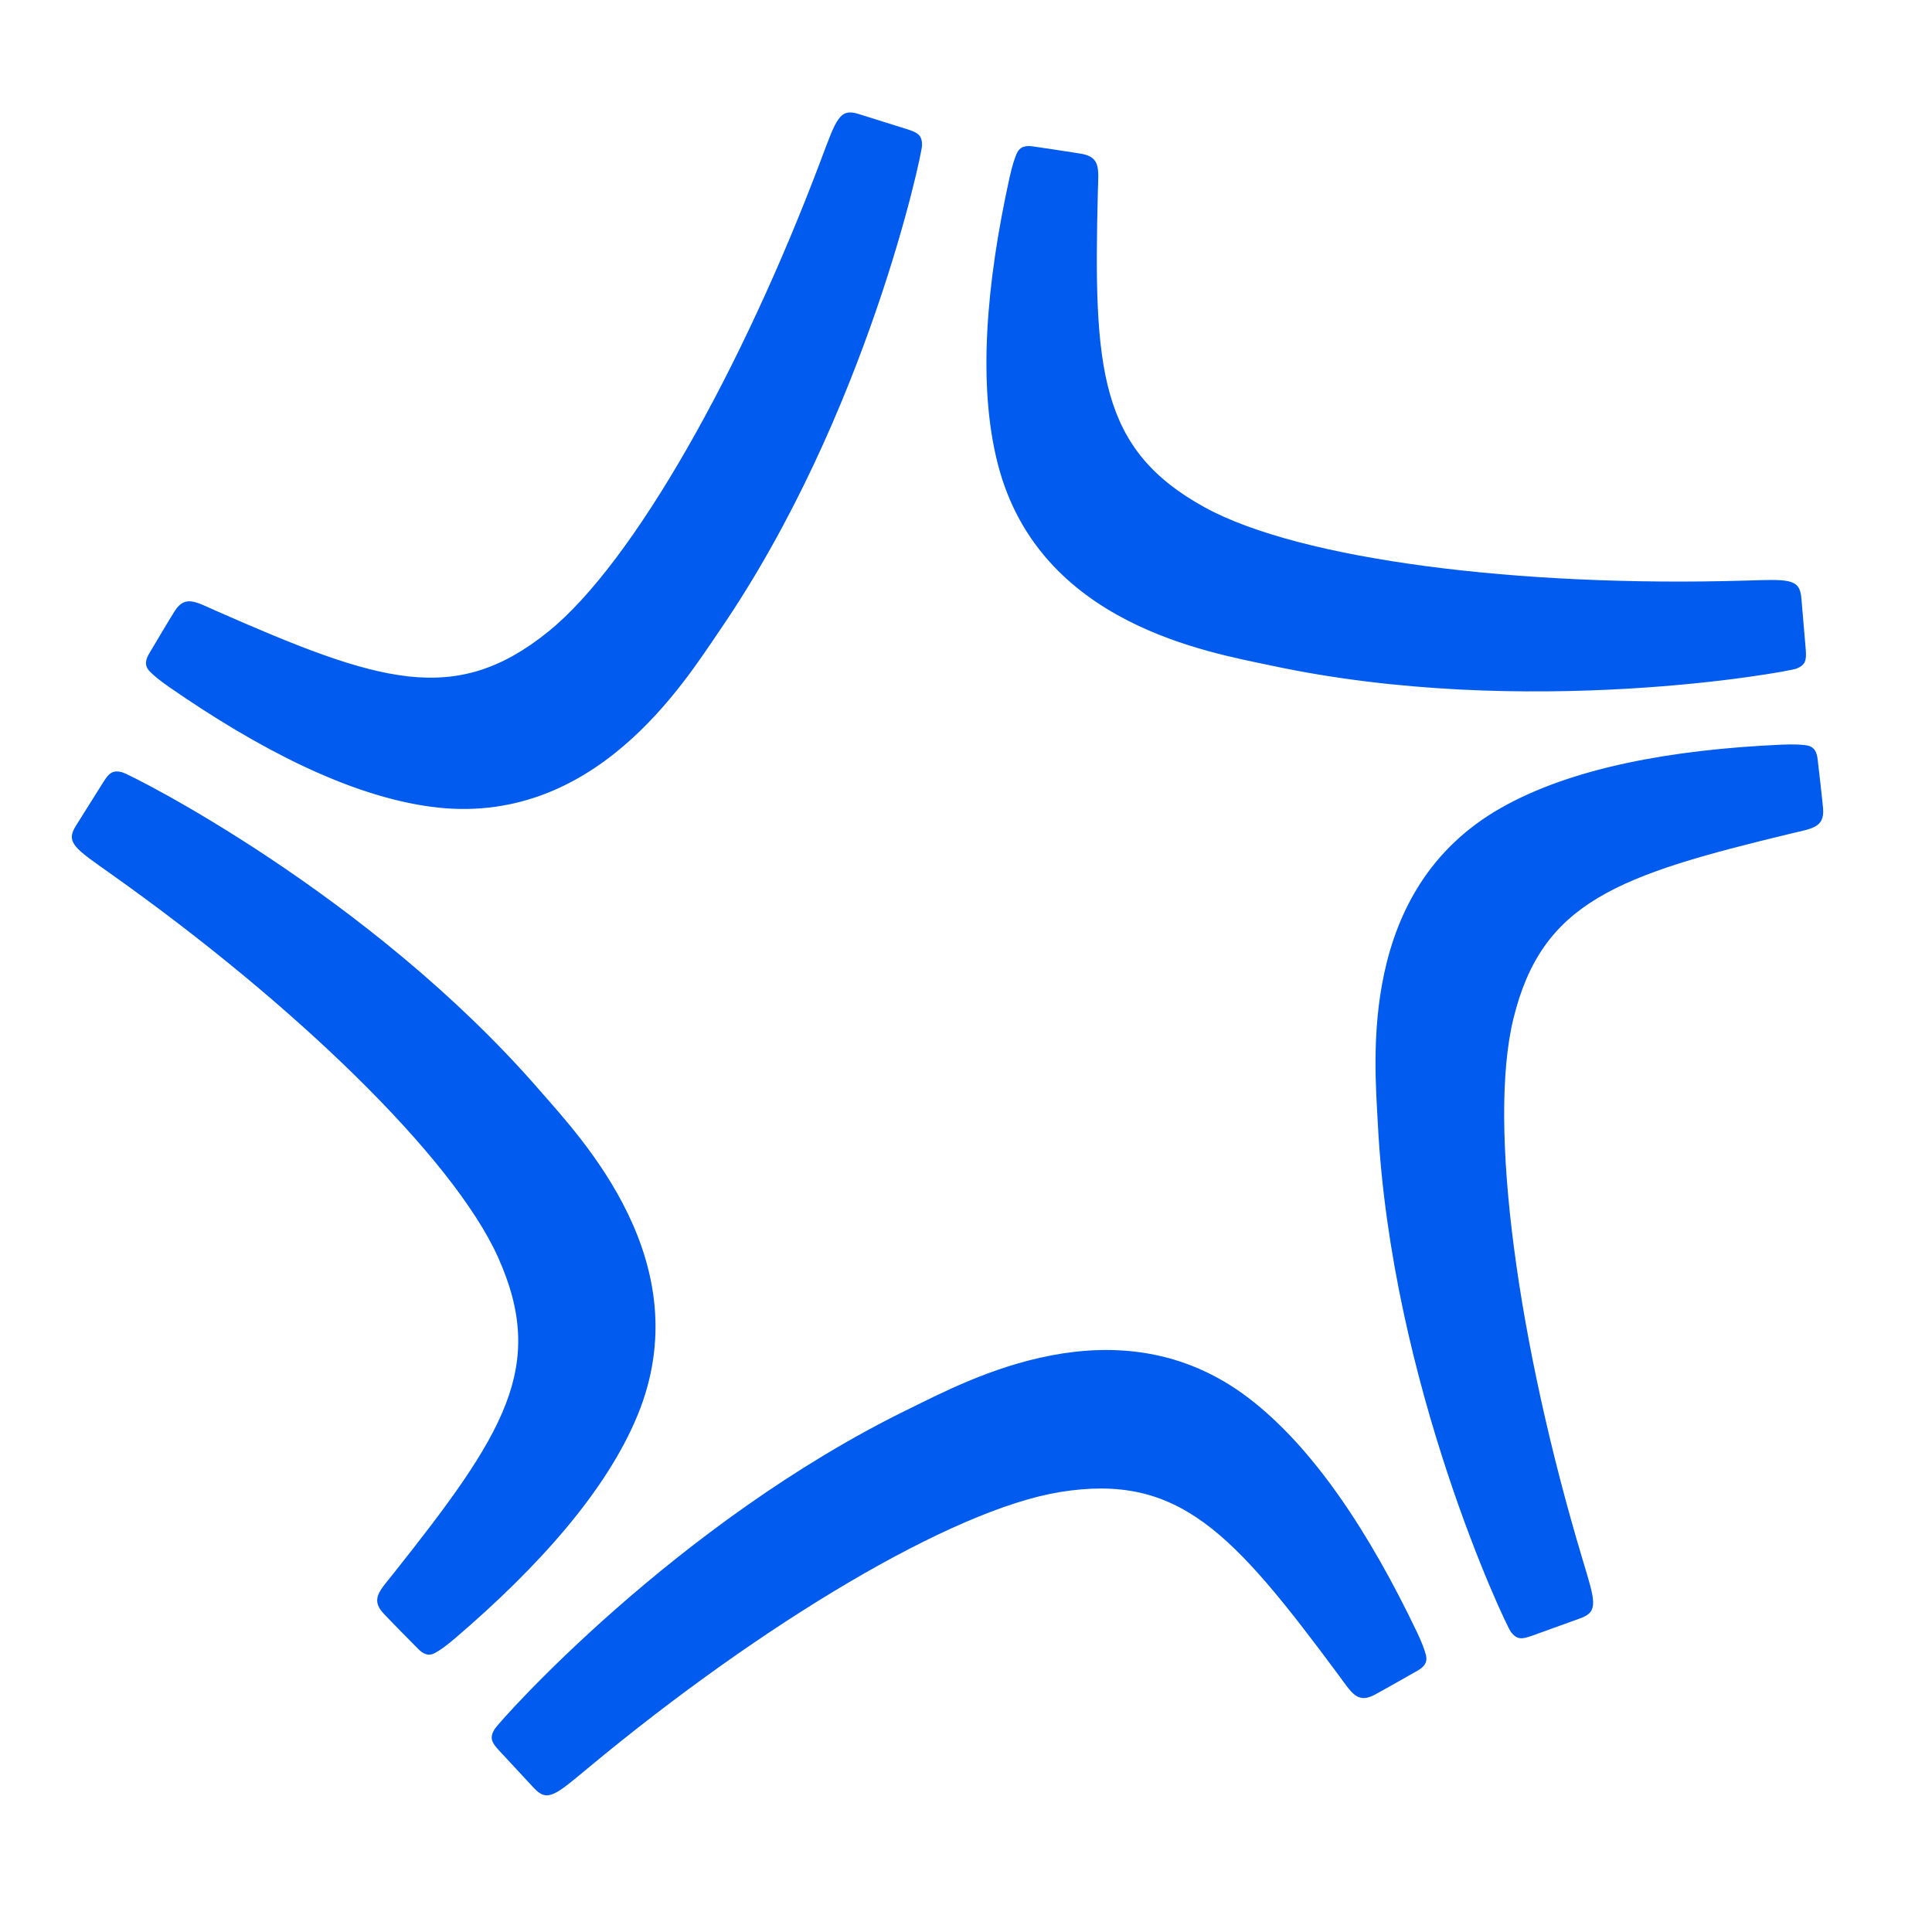 <svg xmlns="http://www.w3.org/2000/svg" width="192" height="192" fill="none" viewBox="0 0 192 192"><g fill="#005bee" fill-rule="evenodd" clip-path="url(#a)" clip-rule="evenodd"><path d="M179.452 64.532c.081 1.043.013 1.55-.948 1.923-.786.305-26.831 5.116-52.189-.316-6.128-1.312-23.006-4.06-27.134-19.95-2.038-7.858-1.192-17.939 1.156-28.58.25-1.126.487-1.865.705-2.35.327-.743.945-.809 1.635-.707.648.094 4.259.629 4.883.748 1.838.356 1.602 1.582 1.546 3.681-.453 17.756.139 25.687 10.622 31.441 9.52 5.225 31.32 7.936 53.685 7.277 4.303-.127 5.449-.249 5.605 1.742zM152.233 162.565c-.987.349-1.494.414-2.103-.418-.498-.68-11.886-24.591-13.203-50.491-.318-6.26-2.032-23.273 12.249-31.373 7.061-4.003 17.018-5.795 27.905-6.281 1.151-.05 1.926-.012 2.452.072.802.124 1.025.704 1.105 1.397.077.65.495 4.276.541 4.91.133 1.868-1.113 1.957-3.155 2.447-17.268 4.158-24.776 6.782-27.62 18.397-2.583 10.548.441 32.307 6.866 53.739 1.236 4.124 1.65 5.199-.232 5.865zM49.584 173.948c-.707-.772-.965-1.214-.438-2.1.432-.724 17.988-20.554 41.311-31.893 5.637-2.74 20.626-10.969 33.665-.992 6.444 4.934 11.987 13.398 16.691 23.228.495 1.041.764 1.769.892 2.285.199.787-.247 1.219-.854 1.564-.568.325-3.742 2.128-4.307 2.418-1.667.852-2.236-.26-3.485-1.948-10.579-14.268-15.93-20.152-27.733-18.229-10.717 1.748-29.562 13.037-46.776 27.331-3.312 2.75-4.14 3.551-5.489 2.079zM10.267 77.726c.563-.882.922-1.246 1.915-.966.81.23 24.51 12.055 41.498 31.649 4.106 4.735 15.934 17.084 9.671 32.261-3.098 7.502-9.838 15.046-18.116 22.134-.877.748-1.51 1.196-1.977 1.453-.708.396-1.24.077-1.731-.42-.461-.464-3.024-3.064-3.45-3.535-1.255-1.389-.328-2.227.979-3.87 11.044-13.911 15.343-20.602 10.43-31.506-4.462-9.9-20.244-25.18-38.506-38.109-3.514-2.487-4.502-3.079-3.429-4.763zM90.211 12.862c.996.32 1.44.576 1.42 1.607-.016.843-5.448 26.765-20.096 48.166-3.54 5.172-12.486 19.744-28.755 17.533-8.043-1.095-17.049-5.704-26.004-11.914-.945-.659-1.54-1.158-1.906-1.544-.563-.585-.39-1.18-.033-1.781.332-.564 2.197-3.701 2.545-4.234 1.026-1.565 2.07-.882 3.992-.034 16.256 7.157 23.818 9.62 33.12 2.104 8.446-6.826 19.227-25.966 27.104-46.909 1.515-4.03 1.838-5.135 3.739-4.524z"/></g><defs><clipPath id="a"><path fill="#fff" d="M0 0h192v192H0z"/></clipPath></defs></svg>